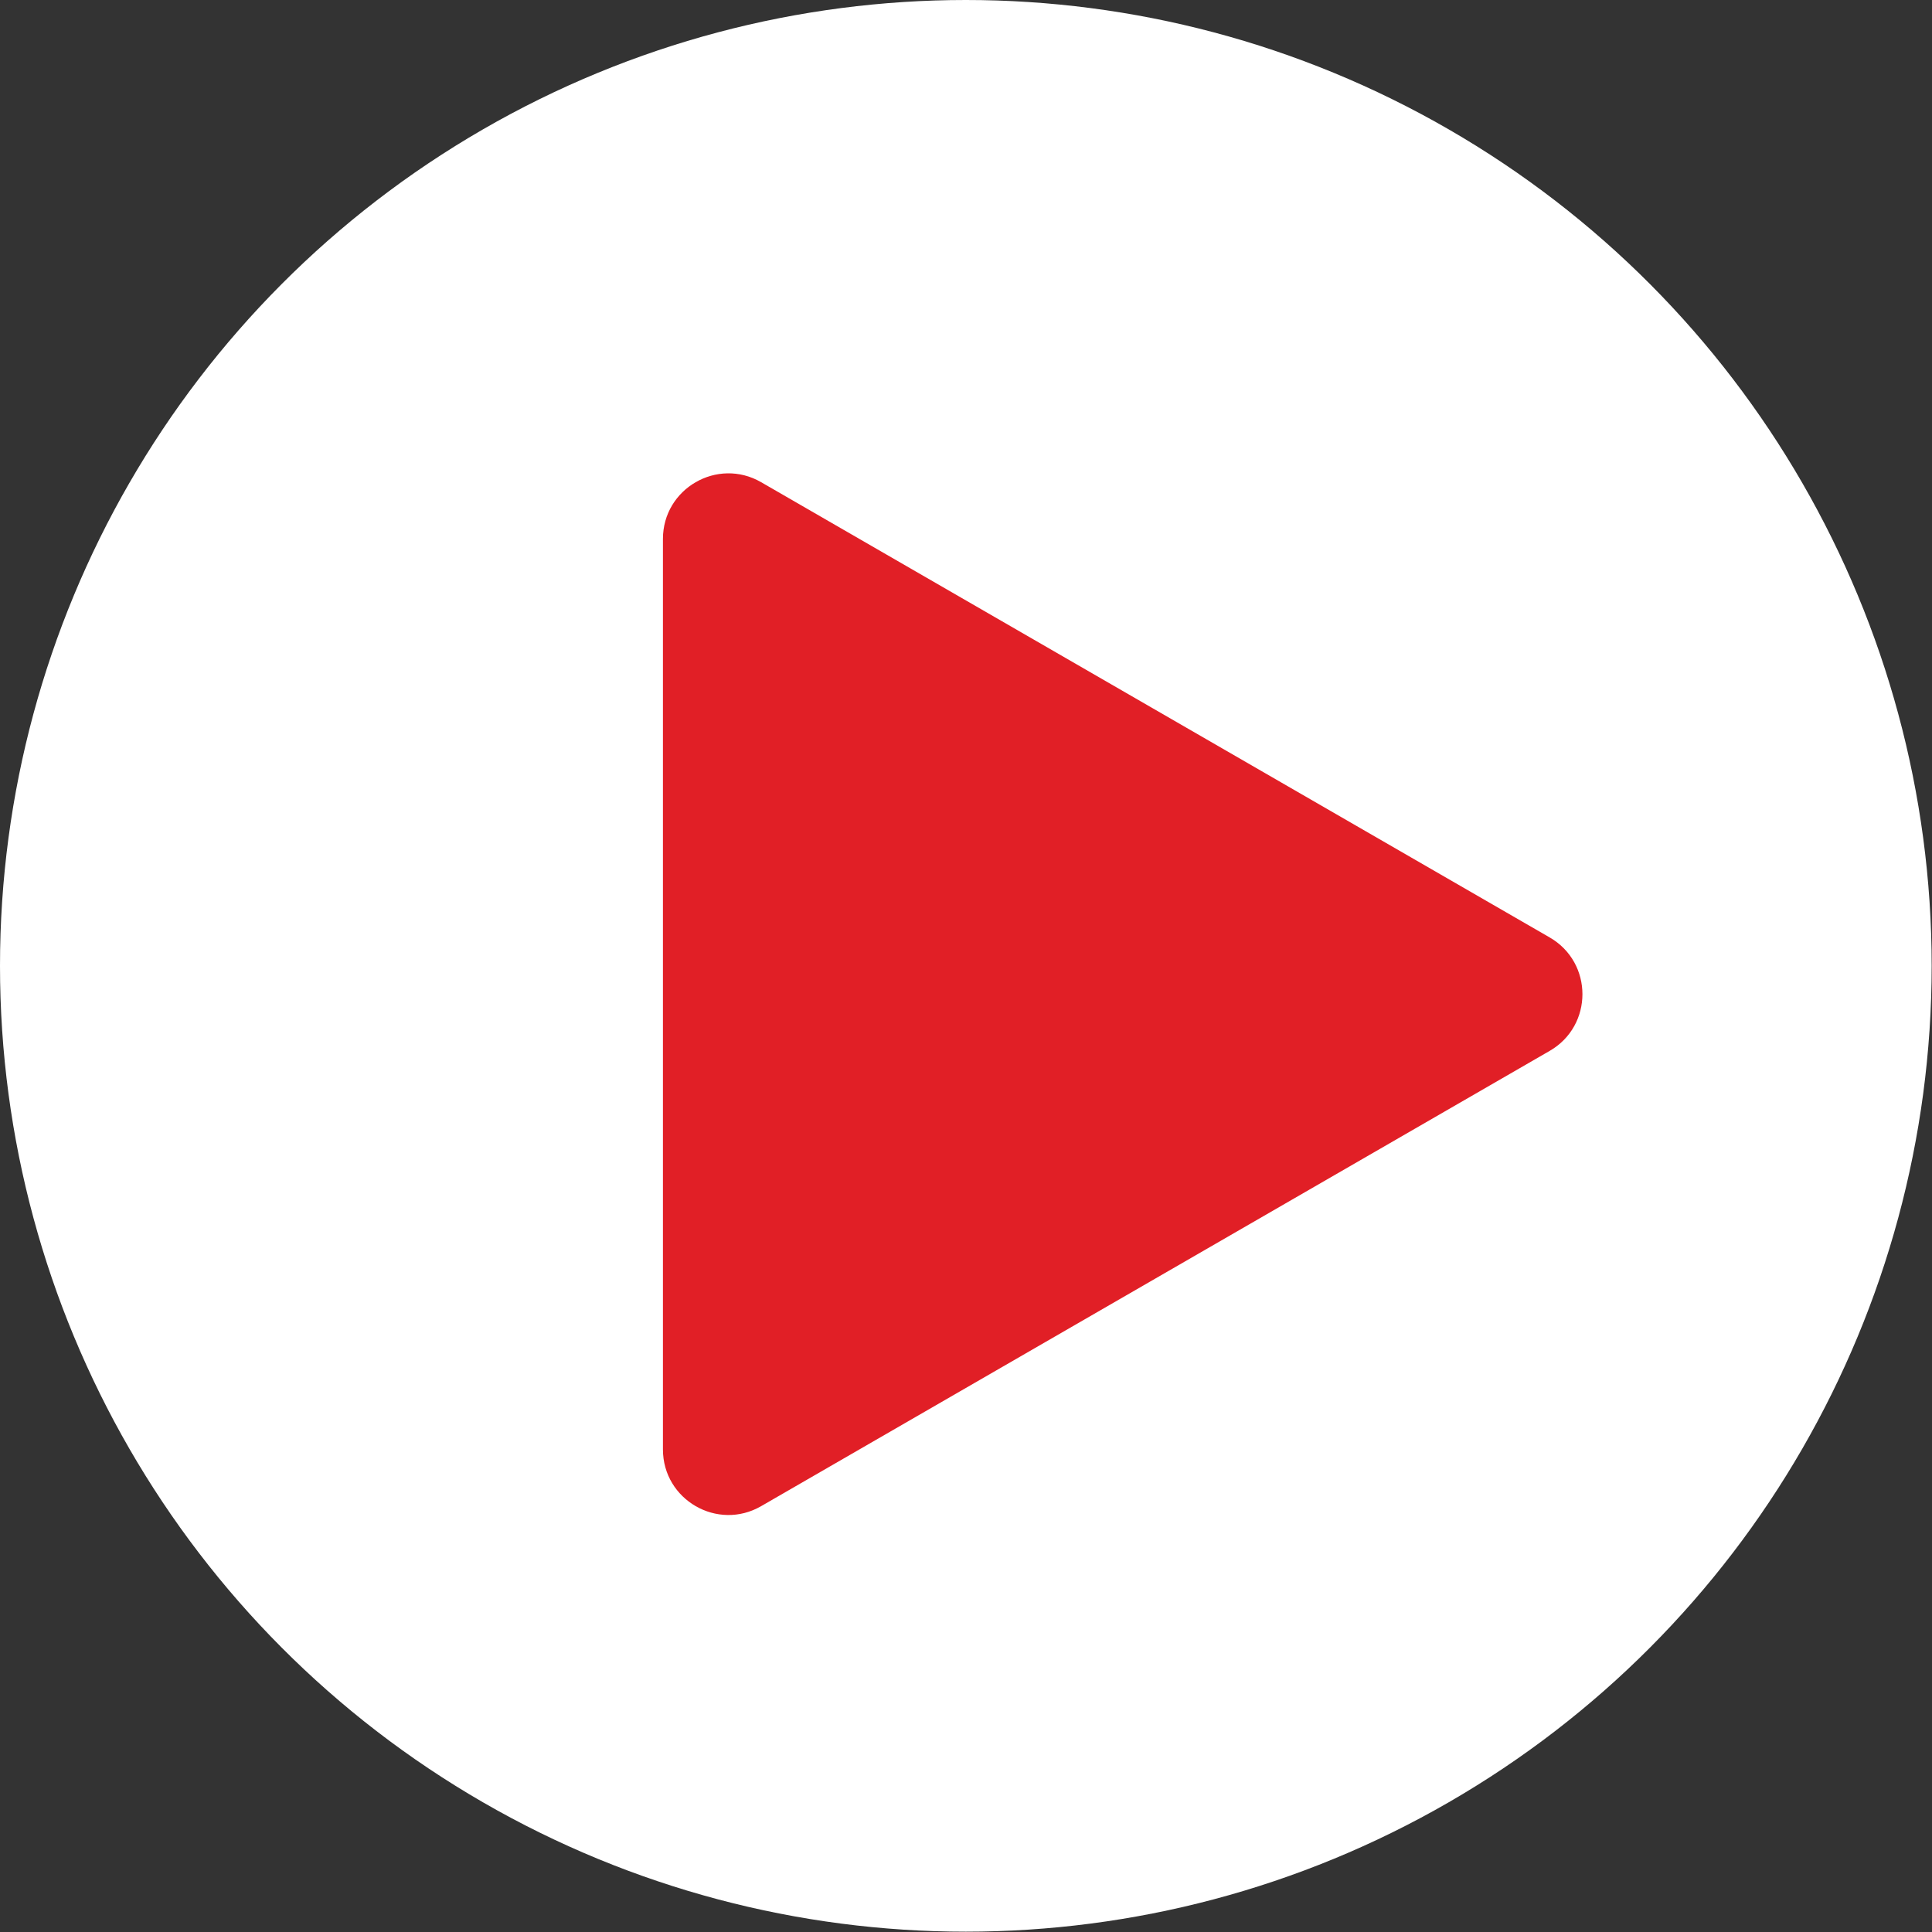 <svg width="59" height="59" viewBox="0 0 59 59" fill="none" xmlns="http://www.w3.org/2000/svg">
<rect x="0" y="0" width="59" height="59" fill="#333333" stroke="none"/>
<circle cx="29.495" cy="29.495" r="29.495" fill="white"/>
<path d="M20.245 16.458C20.245 14.918 21.912 13.956 23.245 14.726L47.325 28.628C48.658 29.398 48.658 31.323 47.325 32.092L23.245 45.995C21.912 46.765 20.245 45.803 20.245 44.263L20.245 16.458Z" fill="#E11F26"/>
</svg>
